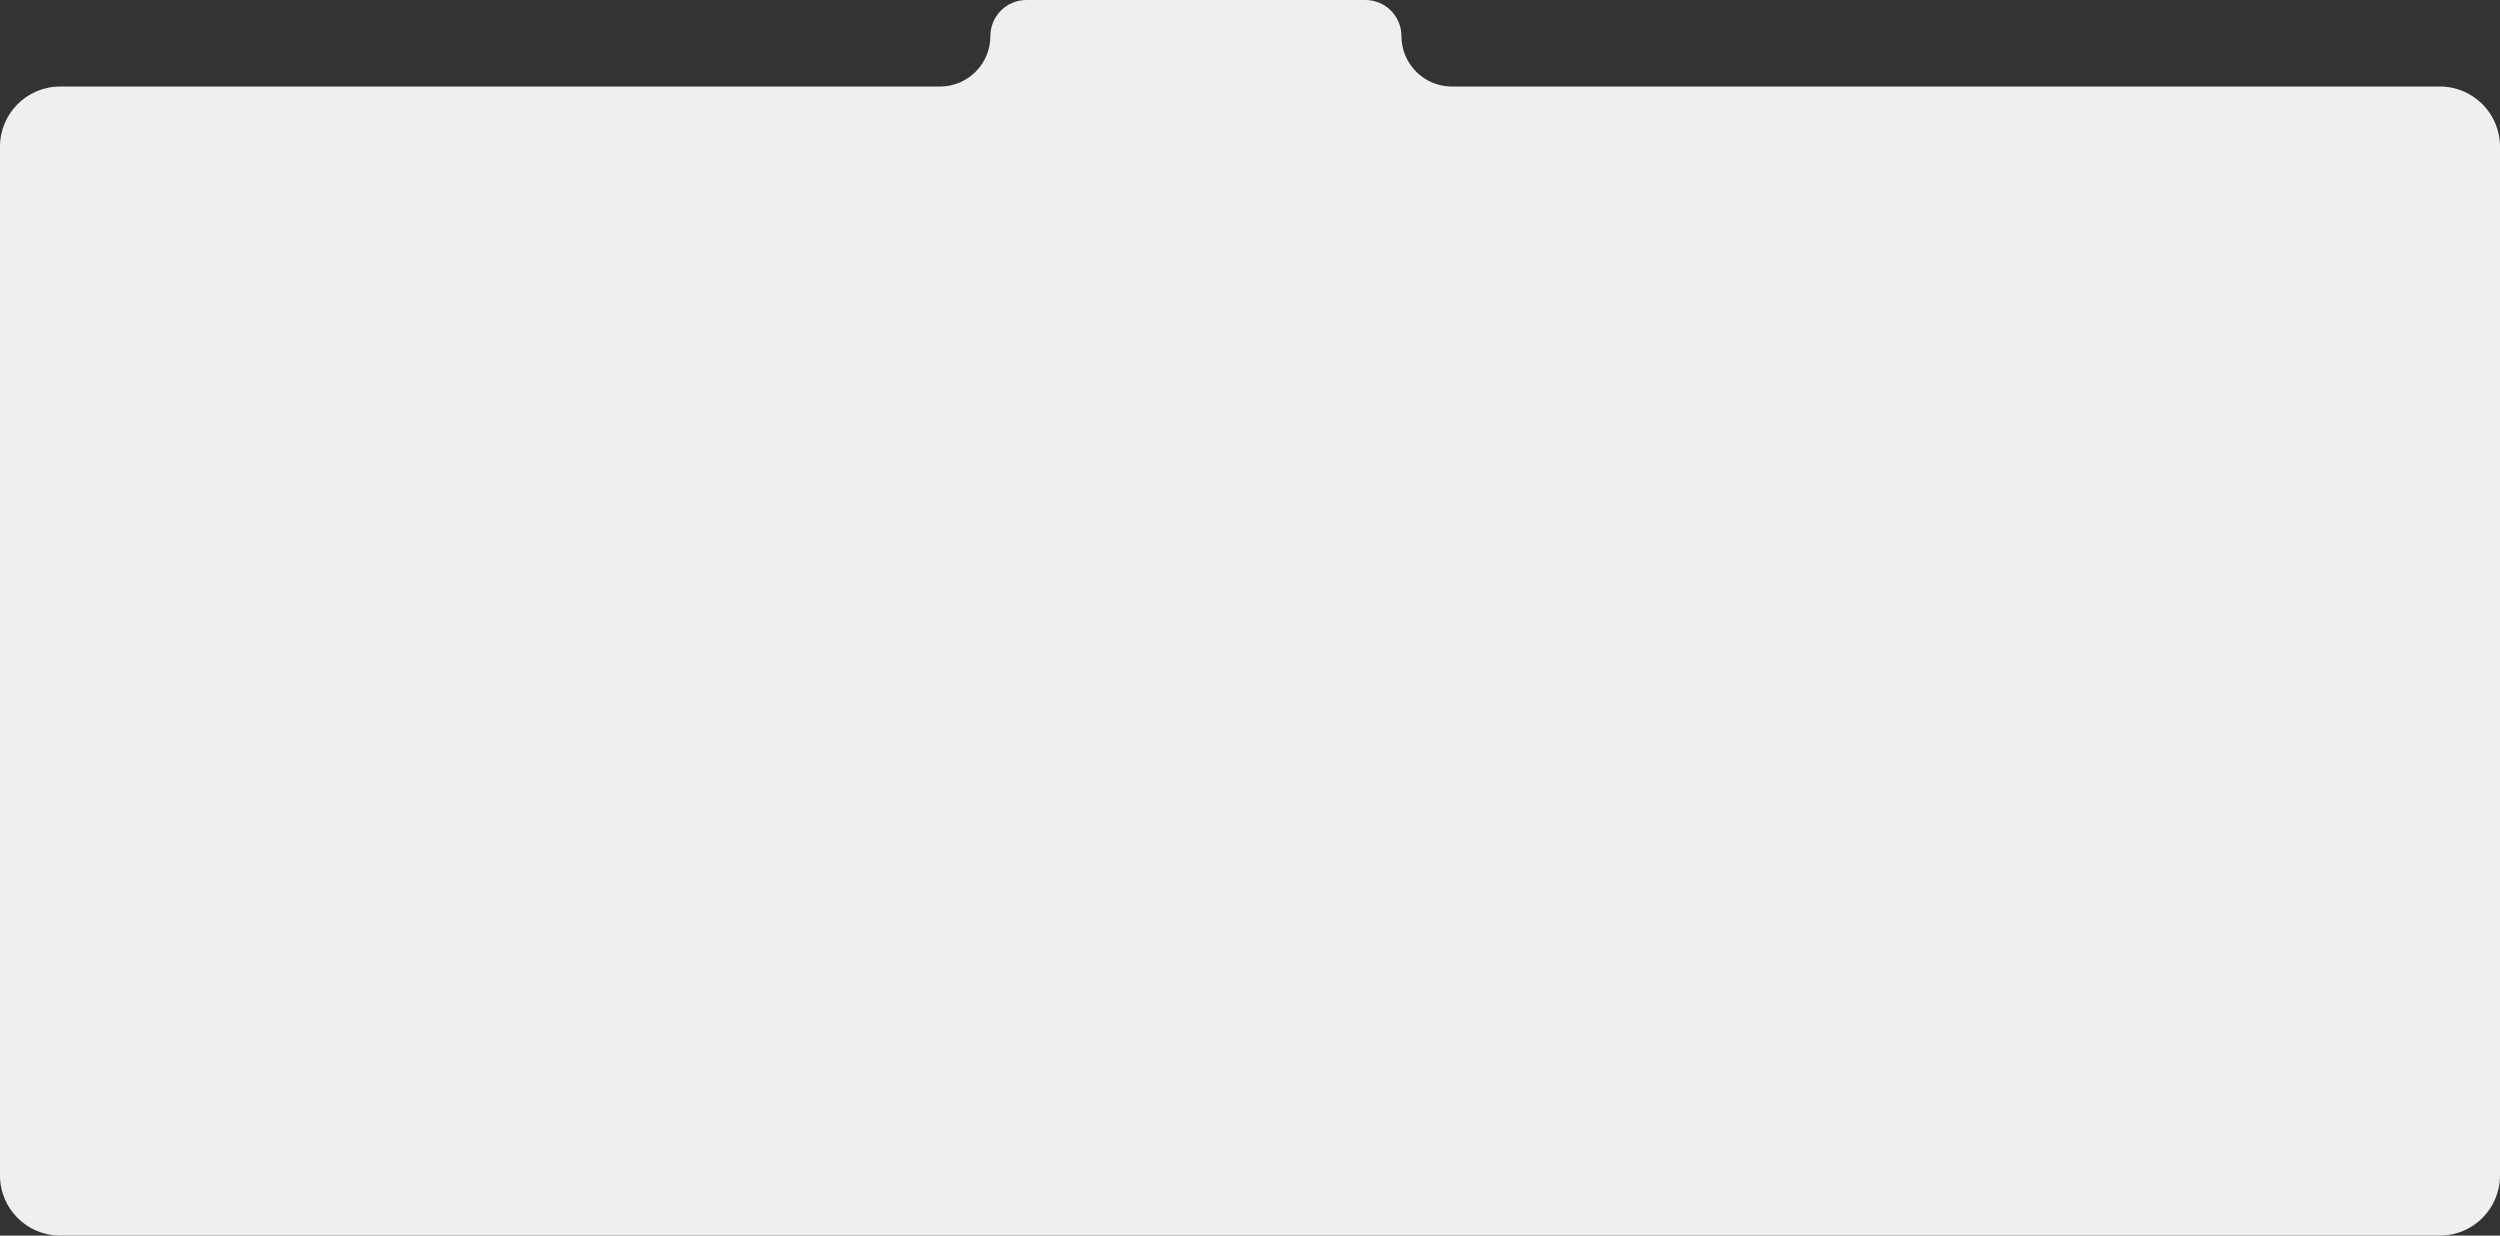 <?xml version="1.0" encoding="UTF-8"?> <svg xmlns="http://www.w3.org/2000/svg" width="1040" height="514" viewBox="0 0 1040 514" fill="none"><rect x="0" y="0" width="1040" height="514" fill="#333333" stroke="none"/><path d="M568 0C576.284 2.12605e-06 583 6.716 583 15V15C583 26.598 592.402 36 604 36H1015C1028.81 36 1040 47.193 1040 61V489C1040 502.807 1028.81 514 1015 514H25C11.193 514 6.76513e-07 502.807 0 489V61C0 47.193 11.193 36 25 36H391C402.598 36 412 26.598 412 15V15C412 6.716 418.716 6.03991e-08 427 0H568Z" fill="#EFEFEF"></path></svg> 